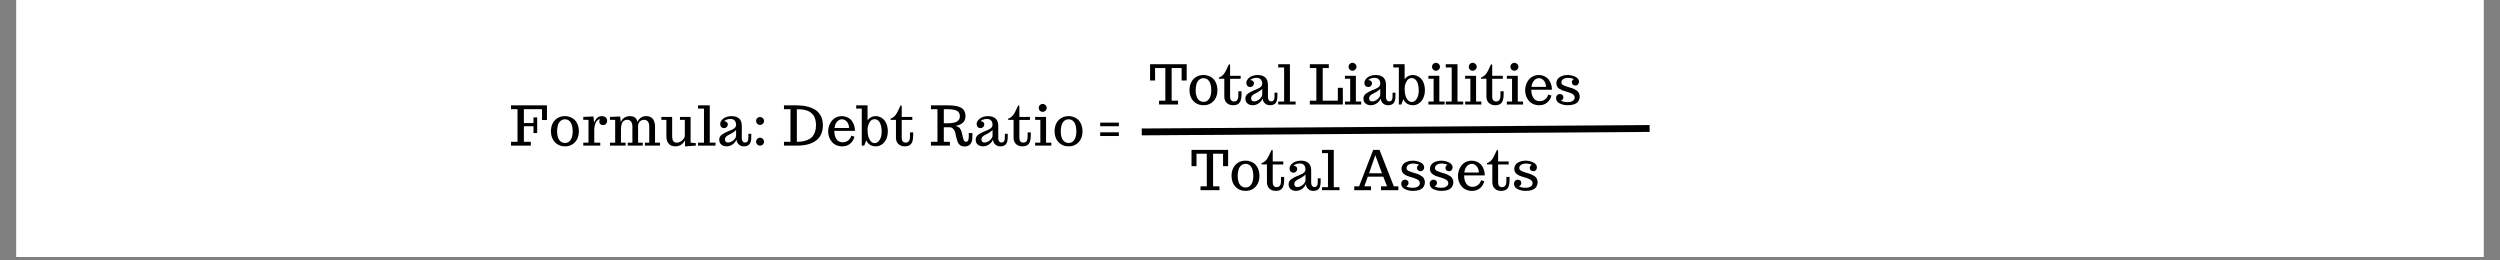 <svg xmlns="http://www.w3.org/2000/svg" xmlns:xlink="http://www.w3.org/1999/xlink" width="720" zoomAndPan="magnify" viewBox="0 0 540 56.25" height="75" preserveAspectRatio="xMidYMid meet" version="1.0"><rect x="0" y="0" width="540" height="56.25" fill="#808080" stroke="none"/><defs><g/><clipPath id="ddfc446118"><path d="M 3.551 0 L 536.445 0 L 536.445 55.512 L 3.551 55.512 Z M 3.551 0 " clip-rule="nonzero"/></clipPath></defs><g clip-path="url(#ddfc446118)"><path fill="#ffffff" d="M 3.551 0 L 536.449 0 L 536.449 55.512 L 3.551 55.512 Z M 3.551 0 " fill-opacity="1" fill-rule="nonzero"/><path fill="#ffffff" d="M 3.551 0 L 536.449 0 L 536.449 55.512 L 3.551 55.512 Z M 3.551 0 " fill-opacity="1" fill-rule="nonzero"/></g><g fill="#000000" fill-opacity="1"><g transform="translate(110.187, 31.456)"><g><path d="M 0.188 0 L 0.188 -0.828 L 1.594 -0.828 L 1.594 -7.875 L 0.188 -7.875 L 0.188 -8.703 L 7.953 -8.703 L 7.953 -5.531 L 6.891 -5.531 L 6.891 -7.875 L 2.969 -7.875 L 2.969 -4.875 L 5.047 -4.875 L 5.047 -6.094 L 5.844 -6.094 L 5.844 -2.719 L 5.047 -2.719 L 5.047 -4.188 L 2.969 -4.188 L 2.969 -0.828 L 4.469 -0.828 L 4.469 0 Z M 0.188 0 "/></g></g></g><g fill="#000000" fill-opacity="1"><g transform="translate(118.582, 31.456)"><g><path d="M 3.453 0.156 C 2.848 0.156 2.316 0.016 1.859 -0.266 C 1.398 -0.547 1.047 -0.93 0.797 -1.422 C 0.547 -1.91 0.422 -2.473 0.422 -3.109 C 0.422 -3.734 0.539 -4.289 0.781 -4.781 C 1.02 -5.27 1.367 -5.656 1.828 -5.938 C 2.285 -6.227 2.828 -6.375 3.453 -6.375 C 3.898 -6.375 4.316 -6.289 4.703 -6.125 C 5.086 -5.957 5.41 -5.727 5.672 -5.438 C 5.922 -5.133 6.113 -4.785 6.25 -4.391 C 6.383 -3.992 6.453 -3.566 6.453 -3.109 C 6.453 -2.484 6.332 -1.926 6.094 -1.438 C 5.863 -0.957 5.52 -0.57 5.062 -0.281 C 4.613 0.008 4.078 0.156 3.453 0.156 Z M 3.453 -0.578 C 3.797 -0.578 4.094 -0.676 4.344 -0.875 C 4.594 -1.082 4.785 -1.367 4.922 -1.734 C 5.055 -2.109 5.125 -2.539 5.125 -3.031 C 5.125 -3.562 5.066 -4.02 4.953 -4.406 C 4.836 -4.789 4.656 -5.098 4.406 -5.328 C 4.145 -5.566 3.828 -5.688 3.453 -5.688 C 3.078 -5.688 2.754 -5.566 2.484 -5.328 C 2.223 -5.098 2.035 -4.785 1.922 -4.391 C 1.805 -4.004 1.75 -3.551 1.75 -3.031 C 1.75 -2.539 1.816 -2.109 1.953 -1.734 C 2.086 -1.367 2.285 -1.082 2.547 -0.875 C 2.805 -0.676 3.109 -0.578 3.453 -0.578 Z M 3.453 -0.578 "/></g></g></g><g fill="#000000" fill-opacity="1"><g transform="translate(125.706, 31.456)"><g><path d="M 0.281 -0.641 L 1.406 -0.641 L 1.406 -5.562 L 0.281 -5.562 L 0.281 -6.203 L 2.469 -6.297 L 2.625 -4.953 C 2.727 -5.273 2.906 -5.582 3.156 -5.875 C 3.289 -6.031 3.457 -6.148 3.656 -6.234 C 3.852 -6.328 4.066 -6.375 4.297 -6.375 C 4.504 -6.375 4.695 -6.332 4.875 -6.25 C 5.051 -6.176 5.188 -6.062 5.281 -5.906 C 5.383 -5.758 5.438 -5.582 5.438 -5.375 C 5.438 -5.188 5.395 -5.02 5.312 -4.875 C 5.238 -4.727 5.133 -4.617 5 -4.547 C 4.863 -4.473 4.719 -4.438 4.562 -4.438 C 4.332 -4.438 4.133 -4.504 3.969 -4.641 C 3.812 -4.785 3.734 -4.973 3.734 -5.203 C 3.734 -5.273 3.75 -5.352 3.781 -5.438 C 3.82 -5.52 3.863 -5.586 3.906 -5.641 L 3.969 -5.703 C 3.738 -5.703 3.535 -5.629 3.359 -5.484 C 3.18 -5.348 3.047 -5.16 2.953 -4.922 C 2.754 -4.441 2.656 -3.91 2.656 -3.328 L 2.656 -0.641 L 3.953 -0.641 L 3.953 0 L 0.281 0 Z M 0.281 -0.641 "/></g></g></g><g fill="#000000" fill-opacity="1"><g transform="translate(131.471, 31.456)"><g><path d="M 0.281 -0.641 L 1.406 -0.641 L 1.406 -5.562 L 0.281 -5.562 L 0.281 -6.203 L 2.469 -6.297 L 2.625 -5.047 C 2.695 -5.273 2.805 -5.477 2.953 -5.656 C 3.098 -5.832 3.266 -5.973 3.453 -6.078 C 3.805 -6.273 4.18 -6.375 4.578 -6.375 C 4.723 -6.375 4.848 -6.363 4.953 -6.344 C 5.055 -6.332 5.176 -6.305 5.312 -6.266 C 5.457 -6.211 5.582 -6.145 5.688 -6.062 C 5.789 -5.977 5.895 -5.859 6 -5.703 C 6.094 -5.555 6.172 -5.367 6.234 -5.141 C 6.422 -5.555 6.676 -5.863 7 -6.062 C 7.32 -6.27 7.688 -6.375 8.094 -6.375 C 8.219 -6.375 8.332 -6.367 8.438 -6.359 C 8.539 -6.348 8.656 -6.32 8.781 -6.281 C 8.914 -6.238 9.035 -6.18 9.141 -6.109 C 9.254 -6.047 9.363 -5.961 9.469 -5.859 C 9.582 -5.734 9.676 -5.594 9.75 -5.438 C 9.82 -5.289 9.883 -5.102 9.938 -4.875 C 9.988 -4.656 10.016 -4.406 10.016 -4.125 L 10.016 -0.641 L 11.078 -0.641 L 11.078 0 L 7.828 0 L 7.828 -0.641 L 8.766 -0.641 L 8.766 -4.109 C 8.766 -4.598 8.664 -4.961 8.469 -5.203 C 8.281 -5.453 8.008 -5.578 7.656 -5.578 C 7.395 -5.578 7.164 -5.52 6.969 -5.406 C 6.77 -5.289 6.617 -5.129 6.516 -4.922 C 6.41 -4.723 6.359 -4.492 6.359 -4.234 L 6.359 -0.641 L 7.359 -0.641 L 7.359 0 L 4.125 0 L 4.125 -0.641 L 5.125 -0.641 L 5.125 -4.109 C 5.125 -4.598 5.023 -4.961 4.828 -5.203 C 4.641 -5.453 4.367 -5.578 4.016 -5.578 C 3.797 -5.578 3.602 -5.535 3.438 -5.453 C 3.27 -5.367 3.133 -5.258 3.031 -5.125 C 2.938 -4.988 2.859 -4.82 2.797 -4.625 C 2.742 -4.438 2.707 -4.238 2.688 -4.031 C 2.664 -3.812 2.656 -3.598 2.656 -3.391 L 2.656 -0.641 L 3.656 -0.641 L 3.656 0 L 0.281 0 Z M 0.281 -0.641 "/></g></g></g><g fill="#000000" fill-opacity="1"><g transform="translate(142.874, 31.456)"><g><path d="M 5.094 -1.141 C 4.602 -0.273 3.906 0.156 3 0.156 C 2.863 0.156 2.734 0.145 2.609 0.125 C 2.484 0.102 2.348 0.066 2.203 0.016 C 1.91 -0.066 1.648 -0.273 1.422 -0.609 C 1.305 -0.766 1.219 -0.969 1.156 -1.219 C 1.094 -1.477 1.062 -1.766 1.062 -2.078 L 1.062 -5.562 L -0.016 -5.562 L -0.016 -6.203 L 2.312 -6.203 L 2.312 -2.094 C 2.312 -1.582 2.391 -1.211 2.547 -0.984 C 2.711 -0.754 2.969 -0.641 3.312 -0.641 C 3.562 -0.641 3.82 -0.711 4.094 -0.859 C 4.363 -1.016 4.594 -1.211 4.781 -1.453 C 4.957 -1.68 5.047 -1.922 5.047 -2.172 L 5.047 -5.562 L 4 -5.562 L 4 -6.203 L 6.297 -6.203 L 6.297 -0.656 L 7.422 -0.531 L 7.422 0 L 5.094 0.172 Z M 5.094 -1.141 "/></g></g></g><g fill="#000000" fill-opacity="1"><g transform="translate(150.559, 31.456)"><g><path d="M 0.219 0 L 0.219 -0.641 L 1.5 -0.641 L 1.5 -8 L 0.219 -8 L 0.219 -8.703 L 2.75 -8.703 L 2.75 -0.641 L 3.984 -0.641 L 3.984 0 Z M 0.219 0 "/></g></g></g><g fill="#000000" fill-opacity="1"><g transform="translate(154.901, 31.456)"><g><path d="M 2.062 0.156 C 1.738 0.156 1.457 0.098 1.219 -0.016 C 0.977 -0.129 0.789 -0.289 0.656 -0.5 C 0.52 -0.719 0.453 -0.973 0.453 -1.266 C 0.453 -1.492 0.5 -1.703 0.594 -1.891 C 0.695 -2.086 0.844 -2.25 1.031 -2.375 C 1.195 -2.5 1.391 -2.617 1.609 -2.734 C 1.828 -2.859 2.047 -2.961 2.266 -3.047 C 2.734 -3.211 3.148 -3.398 3.516 -3.609 C 3.691 -3.711 3.832 -3.836 3.938 -3.984 C 4.039 -4.129 4.094 -4.289 4.094 -4.469 C 4.094 -4.895 3.984 -5.219 3.766 -5.438 C 3.555 -5.656 3.254 -5.766 2.859 -5.766 C 2.578 -5.766 2.312 -5.719 2.062 -5.625 C 1.82 -5.539 1.633 -5.426 1.5 -5.281 C 1.738 -5.281 1.93 -5.211 2.078 -5.078 C 2.234 -4.953 2.312 -4.797 2.312 -4.609 C 2.312 -4.453 2.273 -4.312 2.203 -4.188 C 2.129 -4.062 2.031 -3.961 1.906 -3.891 C 1.781 -3.816 1.645 -3.781 1.5 -3.781 C 1.258 -3.781 1.055 -3.863 0.891 -4.031 C 0.734 -4.195 0.656 -4.426 0.656 -4.719 C 0.656 -4.883 0.707 -5.055 0.812 -5.234 C 0.914 -5.422 1.062 -5.598 1.25 -5.766 C 1.445 -5.953 1.707 -6.098 2.031 -6.203 C 2.363 -6.316 2.723 -6.375 3.109 -6.375 C 3.422 -6.375 3.707 -6.336 3.969 -6.266 C 4.227 -6.191 4.461 -6.078 4.672 -5.922 C 4.879 -5.766 5.039 -5.547 5.156 -5.266 C 5.27 -4.992 5.328 -4.672 5.328 -4.297 L 5.328 -1.641 C 5.328 -1.473 5.348 -1.32 5.391 -1.188 C 5.43 -1.051 5.504 -0.93 5.609 -0.828 C 5.711 -0.723 5.848 -0.672 6.016 -0.672 C 6.504 -0.672 6.75 -1.008 6.75 -1.688 L 6.75 -2.562 L 7.375 -2.562 L 7.375 -1.812 C 7.375 -1.426 7.332 -1.098 7.25 -0.828 C 7.176 -0.566 7.062 -0.363 6.906 -0.219 C 6.75 -0.082 6.582 0.008 6.406 0.062 C 6.227 0.125 6.016 0.156 5.766 0.156 C 5.492 0.156 5.25 0.102 5.031 0 C 4.812 -0.102 4.625 -0.266 4.469 -0.484 C 4.301 -0.711 4.207 -0.984 4.188 -1.297 C 4.07 -1.016 3.906 -0.766 3.688 -0.547 C 3.469 -0.328 3.219 -0.156 2.938 -0.031 C 2.656 0.094 2.363 0.156 2.062 0.156 Z M 2.359 -0.672 C 2.609 -0.672 2.867 -0.742 3.141 -0.891 C 3.422 -1.047 3.648 -1.242 3.828 -1.484 C 4.004 -1.711 4.094 -1.93 4.094 -2.141 L 4.094 -3.375 C 3.875 -3.156 3.609 -2.945 3.297 -2.75 C 2.984 -2.562 2.703 -2.41 2.453 -2.297 C 2.223 -2.191 2.035 -2.055 1.891 -1.891 C 1.754 -1.734 1.688 -1.547 1.688 -1.328 C 1.688 -1.129 1.742 -0.969 1.859 -0.844 C 1.973 -0.727 2.141 -0.672 2.359 -0.672 Z M 2.359 -0.672 "/></g></g></g><g fill="#000000" fill-opacity="1"><g transform="translate(162.476, 31.456)"><g><path d="M 1.703 -4.469 C 1.547 -4.469 1.398 -4.504 1.266 -4.578 C 1.141 -4.66 1.035 -4.77 0.953 -4.906 C 0.879 -5.039 0.844 -5.18 0.844 -5.328 C 0.844 -5.484 0.879 -5.629 0.953 -5.766 C 1.035 -5.898 1.141 -6.004 1.266 -6.078 C 1.398 -6.148 1.547 -6.188 1.703 -6.188 C 1.848 -6.188 1.988 -6.145 2.125 -6.062 C 2.258 -5.988 2.363 -5.883 2.438 -5.75 C 2.52 -5.625 2.562 -5.484 2.562 -5.328 C 2.562 -5.18 2.52 -5.039 2.438 -4.906 C 2.363 -4.781 2.258 -4.676 2.125 -4.594 C 1.988 -4.508 1.848 -4.469 1.703 -4.469 Z M 1.703 0 C 1.547 0 1.398 -0.035 1.266 -0.109 C 1.141 -0.191 1.035 -0.297 0.953 -0.422 C 0.879 -0.555 0.844 -0.695 0.844 -0.844 C 0.844 -1.008 0.879 -1.156 0.953 -1.281 C 1.035 -1.414 1.141 -1.52 1.266 -1.594 C 1.398 -1.676 1.547 -1.719 1.703 -1.719 C 1.848 -1.719 1.988 -1.676 2.125 -1.594 C 2.258 -1.52 2.363 -1.414 2.438 -1.281 C 2.52 -1.145 2.562 -1 2.562 -0.844 C 2.562 -0.695 2.52 -0.555 2.438 -0.422 C 2.363 -0.297 2.258 -0.191 2.125 -0.109 C 1.988 -0.035 1.848 0 1.703 0 Z M 1.703 0 "/></g></g></g><g fill="#000000" fill-opacity="1"><g transform="translate(166.125, 31.456)"><g/></g></g><g fill="#000000" fill-opacity="1"><g transform="translate(169.149, 31.456)"><g><path d="M 0.188 -0.828 L 1.594 -0.828 L 1.594 -7.875 L 0.188 -7.875 L 0.188 -8.703 L 2.812 -8.703 C 3.457 -8.703 4.047 -8.66 4.578 -8.578 C 5.109 -8.492 5.617 -8.359 6.109 -8.172 C 6.629 -7.961 7.066 -7.695 7.422 -7.375 C 7.773 -7.051 8.055 -6.645 8.266 -6.156 C 8.484 -5.645 8.594 -5.062 8.594 -4.406 C 8.594 -3.801 8.504 -3.25 8.328 -2.75 C 8.148 -2.258 7.898 -1.844 7.578 -1.5 C 7.254 -1.164 6.859 -0.883 6.391 -0.656 C 5.93 -0.426 5.422 -0.258 4.859 -0.156 C 4.297 -0.051 3.68 0 3.016 0 L 0.188 0 Z M 2.969 -0.828 C 3.469 -0.828 3.91 -0.863 4.297 -0.938 C 4.691 -1.008 5.062 -1.125 5.406 -1.281 C 5.781 -1.445 6.086 -1.664 6.328 -1.938 C 6.566 -2.207 6.754 -2.551 6.891 -2.969 C 7.035 -3.375 7.109 -3.852 7.109 -4.406 C 7.109 -4.812 7.066 -5.18 6.984 -5.516 C 6.91 -5.848 6.805 -6.133 6.672 -6.375 C 6.535 -6.602 6.363 -6.805 6.156 -6.984 C 5.957 -7.172 5.738 -7.32 5.5 -7.438 C 5.281 -7.539 5.023 -7.625 4.734 -7.688 C 4.453 -7.758 4.164 -7.805 3.875 -7.828 C 3.594 -7.848 3.289 -7.859 2.969 -7.859 Z M 2.969 -0.828 "/></g></g></g><g fill="#000000" fill-opacity="1"><g transform="translate(178.464, 31.456)"><g><path d="M 3.453 0.156 C 2.984 0.156 2.551 0.066 2.156 -0.109 C 1.77 -0.285 1.453 -0.523 1.203 -0.828 C 0.953 -1.129 0.758 -1.469 0.625 -1.844 C 0.488 -2.227 0.422 -2.625 0.422 -3.031 C 0.422 -3.375 0.461 -3.707 0.547 -4.031 C 0.629 -4.363 0.754 -4.672 0.922 -4.953 C 1.273 -5.555 1.75 -5.969 2.344 -6.188 C 2.656 -6.312 3 -6.375 3.375 -6.375 C 3.77 -6.375 4.133 -6.301 4.469 -6.156 C 4.812 -6.02 5.109 -5.82 5.359 -5.562 C 5.617 -5.289 5.82 -4.953 5.969 -4.547 C 6.125 -4.141 6.207 -3.688 6.219 -3.188 L 1.75 -3.188 L 1.75 -3.141 C 1.75 -2.473 1.895 -1.91 2.188 -1.453 C 2.32 -1.211 2.508 -1.031 2.75 -0.906 C 2.988 -0.781 3.258 -0.719 3.562 -0.719 C 3.832 -0.719 4.094 -0.77 4.344 -0.875 C 4.602 -0.988 4.828 -1.156 5.016 -1.375 C 5.203 -1.594 5.332 -1.848 5.406 -2.141 L 6.094 -1.938 C 5.988 -1.508 5.812 -1.141 5.562 -0.828 C 5.32 -0.516 5.02 -0.27 4.656 -0.094 C 4.301 0.07 3.898 0.156 3.453 0.156 Z M 4.938 -3.812 C 4.926 -4.176 4.852 -4.5 4.719 -4.781 C 4.582 -5.062 4.398 -5.281 4.172 -5.438 C 3.941 -5.602 3.688 -5.688 3.406 -5.688 C 3.125 -5.688 2.863 -5.602 2.625 -5.438 C 2.395 -5.281 2.207 -5.062 2.062 -4.781 C 1.914 -4.5 1.828 -4.176 1.797 -3.812 Z M 4.938 -3.812 "/></g></g></g><g fill="#000000" fill-opacity="1"><g transform="translate(185.362, 31.456)"><g><path d="M 3.797 0.156 C 3.359 0.156 2.953 0.047 2.578 -0.172 C 2.211 -0.398 1.941 -0.727 1.766 -1.156 L 1.312 0 L 0.781 0 L 0.781 -8 L -0.422 -8 L -0.422 -8.703 L 2.031 -8.703 L 2.031 -5.453 C 2.219 -5.734 2.461 -5.957 2.766 -6.125 C 3.078 -6.289 3.398 -6.375 3.734 -6.375 C 4.266 -6.375 4.734 -6.234 5.141 -5.953 C 5.547 -5.68 5.859 -5.297 6.078 -4.797 C 6.297 -4.305 6.406 -3.742 6.406 -3.109 C 6.406 -2.492 6.297 -1.938 6.078 -1.438 C 5.859 -0.945 5.551 -0.562 5.156 -0.281 C 4.758 0.008 4.305 0.156 3.797 0.156 Z M 3.562 -0.547 C 3.863 -0.547 4.133 -0.664 4.375 -0.906 C 4.613 -1.145 4.797 -1.457 4.922 -1.844 C 5.023 -2.219 5.078 -2.613 5.078 -3.031 C 5.078 -3.707 4.969 -4.312 4.75 -4.844 C 4.625 -5.113 4.457 -5.328 4.25 -5.484 C 4.051 -5.641 3.82 -5.719 3.562 -5.719 C 3.312 -5.719 3.082 -5.645 2.875 -5.5 C 2.664 -5.352 2.504 -5.156 2.391 -4.906 C 2.266 -4.664 2.172 -4.414 2.109 -4.156 C 2.055 -3.895 2.031 -3.633 2.031 -3.375 C 2.031 -2.844 2.086 -2.363 2.203 -1.938 C 2.328 -1.52 2.504 -1.188 2.734 -0.938 C 2.973 -0.676 3.25 -0.547 3.562 -0.547 Z M 3.562 -0.547 "/></g></g></g><g fill="#000000" fill-opacity="1"><g transform="translate(192.463, 31.456)"><g><path d="M 2.938 0.156 C 2.438 0.156 2.008 0.008 1.656 -0.281 C 1.469 -0.438 1.32 -0.633 1.219 -0.875 C 1.113 -1.125 1.062 -1.398 1.062 -1.703 L 1.062 -5.562 L -0.109 -5.562 L -0.109 -5.828 C 0.172 -5.91 0.43 -6.062 0.672 -6.281 C 0.922 -6.508 1.117 -6.766 1.266 -7.047 C 1.41 -7.305 1.539 -7.566 1.656 -7.828 C 1.801 -8.148 1.895 -8.359 1.938 -8.453 C 2.02 -8.617 2.094 -8.703 2.156 -8.703 C 2.195 -8.703 2.234 -8.68 2.266 -8.641 C 2.297 -8.609 2.312 -8.562 2.312 -8.5 L 2.312 -6.203 L 4.594 -6.203 L 4.594 -5.547 L 2.312 -5.547 L 2.312 -1.672 C 2.312 -1.336 2.383 -1.082 2.531 -0.906 C 2.688 -0.738 2.895 -0.656 3.156 -0.656 C 3.469 -0.656 3.703 -0.758 3.859 -0.969 C 4.016 -1.176 4.094 -1.531 4.094 -2.031 L 4.094 -2.859 L 4.781 -2.859 L 4.781 -2.141 C 4.781 -1.617 4.719 -1.191 4.594 -0.859 C 4.477 -0.523 4.285 -0.27 4.016 -0.094 C 3.742 0.07 3.383 0.156 2.938 0.156 Z M 2.938 0.156 "/></g></g></g><g fill="#000000" fill-opacity="1"><g transform="translate(197.87, 31.456)"><g/></g></g><g fill="#000000" fill-opacity="1"><g transform="translate(200.894, 31.456)"><g><path d="M 7.406 0.188 C 7.176 0.188 6.961 0.145 6.766 0.062 C 6.578 -0.02 6.422 -0.133 6.297 -0.281 C 6.172 -0.414 6.055 -0.598 5.953 -0.828 C 5.859 -1.066 5.773 -1.328 5.703 -1.609 C 5.629 -1.922 5.562 -2.234 5.5 -2.547 C 5.469 -2.766 5.41 -2.961 5.328 -3.141 C 5.242 -3.328 5.148 -3.473 5.047 -3.578 C 4.961 -3.672 4.867 -3.75 4.766 -3.812 C 4.66 -3.883 4.57 -3.926 4.5 -3.938 C 4.438 -3.957 4.379 -3.969 4.328 -3.969 L 2.969 -3.969 L 2.969 -0.828 L 4.281 -0.828 L 4.281 0 L 0.188 0 L 0.188 -0.828 L 1.594 -0.828 L 1.594 -7.875 L 0.188 -7.875 L 0.188 -8.703 L 3.781 -8.703 C 4.039 -8.703 4.254 -8.695 4.422 -8.688 C 4.598 -8.688 4.816 -8.672 5.078 -8.641 C 5.398 -8.609 5.66 -8.566 5.859 -8.516 C 6.066 -8.461 6.301 -8.379 6.562 -8.266 C 6.801 -8.148 6.992 -8.016 7.141 -7.859 C 7.285 -7.703 7.406 -7.5 7.5 -7.25 C 7.602 -7.008 7.656 -6.727 7.656 -6.406 C 7.656 -5.727 7.441 -5.223 7.016 -4.891 C 6.816 -4.734 6.598 -4.602 6.359 -4.5 C 6.117 -4.406 5.832 -4.328 5.5 -4.266 C 5.719 -4.211 5.898 -4.145 6.047 -4.062 C 6.203 -3.988 6.332 -3.883 6.438 -3.75 C 6.531 -3.625 6.609 -3.488 6.672 -3.344 C 6.734 -3.207 6.797 -3.02 6.859 -2.781 C 6.91 -2.594 6.984 -2.281 7.078 -1.844 C 7.098 -1.707 7.129 -1.57 7.172 -1.438 C 7.223 -1.301 7.27 -1.191 7.312 -1.109 C 7.363 -1.023 7.426 -0.957 7.5 -0.906 C 7.582 -0.852 7.672 -0.828 7.766 -0.828 C 8.16 -0.828 8.359 -1.191 8.359 -1.922 L 8.359 -2.719 L 9.141 -2.719 L 9.141 -1.875 C 9.141 -0.5 8.562 0.188 7.406 0.188 Z M 3.688 -4.828 C 4.301 -4.828 4.801 -4.875 5.188 -4.969 C 5.57 -5.062 5.875 -5.219 6.094 -5.438 C 6.32 -5.656 6.438 -5.941 6.438 -6.297 C 6.438 -6.609 6.379 -6.867 6.266 -7.078 C 6.148 -7.285 5.973 -7.445 5.734 -7.562 C 5.492 -7.676 5.207 -7.754 4.875 -7.797 C 4.551 -7.848 4.141 -7.875 3.641 -7.875 L 2.969 -7.875 L 2.969 -4.828 Z M 3.688 -4.828 "/></g></g></g><g fill="#000000" fill-opacity="1"><g transform="translate(210.296, 31.456)"><g><path d="M 2.062 0.156 C 1.738 0.156 1.457 0.098 1.219 -0.016 C 0.977 -0.129 0.789 -0.289 0.656 -0.5 C 0.52 -0.719 0.453 -0.973 0.453 -1.266 C 0.453 -1.492 0.5 -1.703 0.594 -1.891 C 0.695 -2.086 0.844 -2.25 1.031 -2.375 C 1.195 -2.5 1.391 -2.617 1.609 -2.734 C 1.828 -2.859 2.047 -2.961 2.266 -3.047 C 2.734 -3.211 3.148 -3.398 3.516 -3.609 C 3.691 -3.711 3.832 -3.836 3.938 -3.984 C 4.039 -4.129 4.094 -4.289 4.094 -4.469 C 4.094 -4.895 3.984 -5.219 3.766 -5.438 C 3.555 -5.656 3.254 -5.766 2.859 -5.766 C 2.578 -5.766 2.312 -5.719 2.062 -5.625 C 1.82 -5.539 1.633 -5.426 1.5 -5.281 C 1.738 -5.281 1.93 -5.211 2.078 -5.078 C 2.234 -4.953 2.312 -4.797 2.312 -4.609 C 2.312 -4.453 2.273 -4.312 2.203 -4.188 C 2.129 -4.062 2.031 -3.961 1.906 -3.891 C 1.781 -3.816 1.645 -3.781 1.5 -3.781 C 1.258 -3.781 1.055 -3.863 0.891 -4.031 C 0.734 -4.195 0.656 -4.426 0.656 -4.719 C 0.656 -4.883 0.707 -5.055 0.812 -5.234 C 0.914 -5.422 1.062 -5.598 1.25 -5.766 C 1.445 -5.953 1.707 -6.098 2.031 -6.203 C 2.363 -6.316 2.723 -6.375 3.109 -6.375 C 3.422 -6.375 3.707 -6.336 3.969 -6.266 C 4.227 -6.191 4.461 -6.078 4.672 -5.922 C 4.879 -5.766 5.039 -5.547 5.156 -5.266 C 5.27 -4.992 5.328 -4.672 5.328 -4.297 L 5.328 -1.641 C 5.328 -1.473 5.348 -1.32 5.391 -1.188 C 5.43 -1.051 5.504 -0.93 5.609 -0.828 C 5.711 -0.723 5.848 -0.672 6.016 -0.672 C 6.504 -0.672 6.75 -1.008 6.75 -1.688 L 6.75 -2.562 L 7.375 -2.562 L 7.375 -1.812 C 7.375 -1.426 7.332 -1.098 7.25 -0.828 C 7.176 -0.566 7.062 -0.363 6.906 -0.219 C 6.75 -0.082 6.582 0.008 6.406 0.062 C 6.227 0.125 6.016 0.156 5.766 0.156 C 5.492 0.156 5.25 0.102 5.031 0 C 4.812 -0.102 4.625 -0.266 4.469 -0.484 C 4.301 -0.711 4.207 -0.984 4.188 -1.297 C 4.07 -1.016 3.906 -0.766 3.688 -0.547 C 3.469 -0.328 3.219 -0.156 2.938 -0.031 C 2.656 0.094 2.363 0.156 2.062 0.156 Z M 2.359 -0.672 C 2.609 -0.672 2.867 -0.742 3.141 -0.891 C 3.422 -1.047 3.648 -1.242 3.828 -1.484 C 4.004 -1.711 4.094 -1.93 4.094 -2.141 L 4.094 -3.375 C 3.875 -3.156 3.609 -2.945 3.297 -2.75 C 2.984 -2.562 2.703 -2.41 2.453 -2.297 C 2.223 -2.191 2.035 -2.055 1.891 -1.891 C 1.754 -1.734 1.688 -1.547 1.688 -1.328 C 1.688 -1.129 1.742 -0.969 1.859 -0.844 C 1.973 -0.727 2.141 -0.672 2.359 -0.672 Z M 2.359 -0.672 "/></g></g></g><g fill="#000000" fill-opacity="1"><g transform="translate(217.871, 31.456)"><g><path d="M 2.938 0.156 C 2.438 0.156 2.008 0.008 1.656 -0.281 C 1.469 -0.438 1.32 -0.633 1.219 -0.875 C 1.113 -1.125 1.062 -1.398 1.062 -1.703 L 1.062 -5.562 L -0.109 -5.562 L -0.109 -5.828 C 0.172 -5.91 0.43 -6.062 0.672 -6.281 C 0.922 -6.508 1.117 -6.766 1.266 -7.047 C 1.41 -7.305 1.539 -7.566 1.656 -7.828 C 1.801 -8.148 1.895 -8.359 1.938 -8.453 C 2.02 -8.617 2.094 -8.703 2.156 -8.703 C 2.195 -8.703 2.234 -8.68 2.266 -8.641 C 2.297 -8.609 2.312 -8.562 2.312 -8.5 L 2.312 -6.203 L 4.594 -6.203 L 4.594 -5.547 L 2.312 -5.547 L 2.312 -1.672 C 2.312 -1.336 2.383 -1.082 2.531 -0.906 C 2.688 -0.738 2.895 -0.656 3.156 -0.656 C 3.469 -0.656 3.703 -0.758 3.859 -0.969 C 4.016 -1.176 4.094 -1.531 4.094 -2.031 L 4.094 -2.859 L 4.781 -2.859 L 4.781 -2.141 C 4.781 -1.617 4.719 -1.191 4.594 -0.859 C 4.477 -0.523 4.285 -0.27 4.016 -0.094 C 3.742 0.07 3.383 0.156 2.938 0.156 Z M 2.938 0.156 "/></g></g></g><g fill="#000000" fill-opacity="1"><g transform="translate(223.277, 31.456)"><g><path d="M 1.938 -7.297 C 1.789 -7.297 1.648 -7.332 1.516 -7.406 C 1.379 -7.488 1.273 -7.594 1.203 -7.719 C 1.129 -7.852 1.094 -7.992 1.094 -8.141 C 1.094 -8.305 1.129 -8.453 1.203 -8.578 C 1.273 -8.711 1.379 -8.816 1.516 -8.891 C 1.648 -8.973 1.789 -9.016 1.938 -9.016 C 2.094 -9.016 2.234 -8.973 2.359 -8.891 C 2.492 -8.816 2.602 -8.711 2.688 -8.578 C 2.77 -8.441 2.812 -8.297 2.812 -8.141 C 2.812 -7.992 2.77 -7.852 2.688 -7.719 C 2.602 -7.594 2.492 -7.488 2.359 -7.406 C 2.234 -7.332 2.094 -7.297 1.938 -7.297 Z M 0.312 0 L 0.312 -0.641 L 1.438 -0.641 L 1.438 -5.562 L 0.312 -5.562 L 0.312 -6.203 L 2.672 -6.203 L 2.672 -0.641 L 3.812 -0.641 L 3.812 0 Z M 0.312 0 "/></g></g></g><g fill="#000000" fill-opacity="1"><g transform="translate(227.371, 31.456)"><g><path d="M 3.453 0.156 C 2.848 0.156 2.316 0.016 1.859 -0.266 C 1.398 -0.547 1.047 -0.93 0.797 -1.422 C 0.547 -1.91 0.422 -2.473 0.422 -3.109 C 0.422 -3.734 0.539 -4.289 0.781 -4.781 C 1.02 -5.27 1.367 -5.656 1.828 -5.938 C 2.285 -6.227 2.828 -6.375 3.453 -6.375 C 3.898 -6.375 4.316 -6.289 4.703 -6.125 C 5.086 -5.957 5.41 -5.727 5.672 -5.438 C 5.922 -5.133 6.113 -4.785 6.25 -4.391 C 6.383 -3.992 6.453 -3.566 6.453 -3.109 C 6.453 -2.484 6.332 -1.926 6.094 -1.438 C 5.863 -0.957 5.52 -0.57 5.062 -0.281 C 4.613 0.008 4.078 0.156 3.453 0.156 Z M 3.453 -0.578 C 3.797 -0.578 4.094 -0.676 4.344 -0.875 C 4.594 -1.082 4.785 -1.367 4.922 -1.734 C 5.055 -2.109 5.125 -2.539 5.125 -3.031 C 5.125 -3.562 5.066 -4.02 4.953 -4.406 C 4.836 -4.789 4.656 -5.098 4.406 -5.328 C 4.145 -5.566 3.828 -5.688 3.453 -5.688 C 3.078 -5.688 2.754 -5.566 2.484 -5.328 C 2.223 -5.098 2.035 -4.785 1.922 -4.391 C 1.805 -4.004 1.75 -3.551 1.75 -3.031 C 1.75 -2.539 1.816 -2.109 1.953 -1.734 C 2.086 -1.367 2.285 -1.082 2.547 -0.875 C 2.805 -0.676 3.109 -0.578 3.453 -0.578 Z M 3.453 -0.578 "/></g></g></g><g fill="#000000" fill-opacity="1"><g transform="translate(236.753, 31.456)"><g><path d="M 0.891 -4.188 L 0.891 -4.969 L 4.922 -4.969 L 4.922 -4.188 Z M 0.891 -2.078 L 0.891 -2.875 L 4.922 -2.875 L 4.922 -2.078 Z M 0.891 -2.078 "/></g></g></g><g fill="#000000" fill-opacity="1"><g transform="translate(248.214, 22.574)"><g><path d="M 2.141 0 L 2.141 -0.828 L 3.5 -0.828 L 3.5 -7.875 L 1.281 -7.875 L 1.281 -5.188 L 0.203 -5.188 L 0.203 -8.703 L 8.109 -8.703 L 8.109 -5.188 L 7.016 -5.188 L 7.016 -7.875 L 4.859 -7.875 L 4.859 -0.828 L 6.234 -0.828 L 6.234 0 Z M 2.141 0 "/></g></g><g transform="translate(256.512, 22.574)"><g><path d="M 3.453 0.156 C 2.848 0.156 2.316 0.016 1.859 -0.266 C 1.398 -0.547 1.047 -0.93 0.797 -1.422 C 0.547 -1.91 0.422 -2.473 0.422 -3.109 C 0.422 -3.734 0.539 -4.289 0.781 -4.781 C 1.02 -5.27 1.367 -5.656 1.828 -5.938 C 2.285 -6.227 2.828 -6.375 3.453 -6.375 C 3.898 -6.375 4.316 -6.289 4.703 -6.125 C 5.086 -5.957 5.41 -5.727 5.672 -5.438 C 5.922 -5.133 6.113 -4.785 6.25 -4.391 C 6.383 -3.992 6.453 -3.566 6.453 -3.109 C 6.453 -2.484 6.332 -1.926 6.094 -1.438 C 5.863 -0.957 5.52 -0.57 5.062 -0.281 C 4.613 0.008 4.078 0.156 3.453 0.156 Z M 3.453 -0.578 C 3.797 -0.578 4.094 -0.676 4.344 -0.875 C 4.594 -1.082 4.785 -1.367 4.922 -1.734 C 5.055 -2.109 5.125 -2.539 5.125 -3.031 C 5.125 -3.562 5.066 -4.02 4.953 -4.406 C 4.836 -4.789 4.656 -5.098 4.406 -5.328 C 4.145 -5.566 3.828 -5.688 3.453 -5.688 C 3.078 -5.688 2.754 -5.566 2.484 -5.328 C 2.223 -5.098 2.035 -4.785 1.922 -4.391 C 1.805 -4.004 1.75 -3.551 1.75 -3.031 C 1.75 -2.539 1.816 -2.109 1.953 -1.734 C 2.086 -1.367 2.285 -1.082 2.547 -0.875 C 2.805 -0.676 3.109 -0.578 3.453 -0.578 Z M 3.453 -0.578 "/></g></g><g transform="translate(263.387, 22.574)"><g><path d="M 2.938 0.156 C 2.438 0.156 2.008 0.008 1.656 -0.281 C 1.469 -0.438 1.32 -0.633 1.219 -0.875 C 1.113 -1.125 1.062 -1.398 1.062 -1.703 L 1.062 -5.562 L -0.109 -5.562 L -0.109 -5.828 C 0.172 -5.91 0.43 -6.062 0.672 -6.281 C 0.922 -6.508 1.117 -6.766 1.266 -7.047 C 1.41 -7.305 1.539 -7.566 1.656 -7.828 C 1.801 -8.148 1.895 -8.359 1.938 -8.453 C 2.02 -8.617 2.094 -8.703 2.156 -8.703 C 2.195 -8.703 2.234 -8.68 2.266 -8.641 C 2.297 -8.609 2.312 -8.562 2.312 -8.5 L 2.312 -6.203 L 4.594 -6.203 L 4.594 -5.547 L 2.312 -5.547 L 2.312 -1.672 C 2.312 -1.336 2.383 -1.082 2.531 -0.906 C 2.688 -0.738 2.895 -0.656 3.156 -0.656 C 3.469 -0.656 3.703 -0.758 3.859 -0.969 C 4.016 -1.176 4.094 -1.531 4.094 -2.031 L 4.094 -2.859 L 4.781 -2.859 L 4.781 -2.141 C 4.781 -1.617 4.719 -1.191 4.594 -0.859 C 4.477 -0.523 4.285 -0.27 4.016 -0.094 C 3.742 0.07 3.383 0.156 2.938 0.156 Z M 2.938 0.156 "/></g></g><g transform="translate(268.545, 22.574)"><g><path d="M 2.062 0.156 C 1.738 0.156 1.457 0.098 1.219 -0.016 C 0.977 -0.129 0.789 -0.289 0.656 -0.5 C 0.52 -0.719 0.453 -0.973 0.453 -1.266 C 0.453 -1.492 0.5 -1.703 0.594 -1.891 C 0.695 -2.086 0.844 -2.25 1.031 -2.375 C 1.195 -2.5 1.391 -2.617 1.609 -2.734 C 1.828 -2.859 2.047 -2.961 2.266 -3.047 C 2.734 -3.211 3.148 -3.398 3.516 -3.609 C 3.691 -3.711 3.832 -3.836 3.938 -3.984 C 4.039 -4.129 4.094 -4.289 4.094 -4.469 C 4.094 -4.895 3.984 -5.219 3.766 -5.438 C 3.555 -5.656 3.254 -5.766 2.859 -5.766 C 2.578 -5.766 2.312 -5.719 2.062 -5.625 C 1.82 -5.539 1.633 -5.426 1.5 -5.281 C 1.738 -5.281 1.93 -5.211 2.078 -5.078 C 2.234 -4.953 2.312 -4.797 2.312 -4.609 C 2.312 -4.453 2.273 -4.312 2.203 -4.188 C 2.129 -4.062 2.031 -3.961 1.906 -3.891 C 1.781 -3.816 1.645 -3.781 1.5 -3.781 C 1.258 -3.781 1.055 -3.863 0.891 -4.031 C 0.734 -4.195 0.656 -4.426 0.656 -4.719 C 0.656 -4.883 0.707 -5.055 0.812 -5.234 C 0.914 -5.422 1.062 -5.598 1.25 -5.766 C 1.445 -5.953 1.707 -6.098 2.031 -6.203 C 2.363 -6.316 2.723 -6.375 3.109 -6.375 C 3.422 -6.375 3.707 -6.336 3.969 -6.266 C 4.227 -6.191 4.461 -6.078 4.672 -5.922 C 4.879 -5.766 5.039 -5.547 5.156 -5.266 C 5.27 -4.992 5.328 -4.672 5.328 -4.297 L 5.328 -1.641 C 5.328 -1.473 5.348 -1.32 5.391 -1.188 C 5.43 -1.051 5.504 -0.93 5.609 -0.828 C 5.711 -0.723 5.848 -0.672 6.016 -0.672 C 6.504 -0.672 6.75 -1.008 6.75 -1.688 L 6.75 -2.562 L 7.375 -2.562 L 7.375 -1.812 C 7.375 -1.426 7.332 -1.098 7.25 -0.828 C 7.176 -0.566 7.062 -0.363 6.906 -0.219 C 6.75 -0.082 6.582 0.008 6.406 0.062 C 6.227 0.125 6.016 0.156 5.766 0.156 C 5.492 0.156 5.25 0.102 5.031 0 C 4.812 -0.102 4.625 -0.266 4.469 -0.484 C 4.301 -0.711 4.207 -0.984 4.188 -1.297 C 4.07 -1.016 3.906 -0.766 3.688 -0.547 C 3.469 -0.328 3.219 -0.156 2.938 -0.031 C 2.656 0.094 2.363 0.156 2.062 0.156 Z M 2.359 -0.672 C 2.609 -0.672 2.867 -0.742 3.141 -0.891 C 3.422 -1.047 3.648 -1.242 3.828 -1.484 C 4.004 -1.711 4.094 -1.93 4.094 -2.141 L 4.094 -3.375 C 3.875 -3.156 3.609 -2.945 3.297 -2.75 C 2.984 -2.562 2.703 -2.41 2.453 -2.297 C 2.223 -2.191 2.035 -2.055 1.891 -1.891 C 1.754 -1.734 1.688 -1.547 1.688 -1.328 C 1.688 -1.129 1.742 -0.969 1.859 -0.844 C 1.973 -0.727 2.141 -0.672 2.359 -0.672 Z M 2.359 -0.672 "/></g></g><g transform="translate(275.871, 22.574)"><g><path d="M 0.219 0 L 0.219 -0.641 L 1.5 -0.641 L 1.5 -8 L 0.219 -8 L 0.219 -8.703 L 2.75 -8.703 L 2.75 -0.641 L 3.984 -0.641 L 3.984 0 Z M 0.219 0 "/></g></g><g transform="translate(279.965, 22.574)"><g/></g><g transform="translate(282.74, 22.574)"><g><path d="M 0.188 0 L 0.188 -0.828 L 1.594 -0.828 L 1.594 -7.875 L 0.188 -7.875 L 0.188 -8.703 L 4.281 -8.703 L 4.281 -7.875 L 2.969 -7.875 L 2.969 -0.828 L 6.234 -0.828 L 6.234 -3.609 L 7.312 -3.609 L 7.312 0 Z M 0.188 0 "/></g></g><g transform="translate(290.199, 22.574)"><g><path d="M 1.938 -7.297 C 1.789 -7.297 1.648 -7.332 1.516 -7.406 C 1.379 -7.488 1.273 -7.594 1.203 -7.719 C 1.129 -7.852 1.094 -7.992 1.094 -8.141 C 1.094 -8.305 1.129 -8.453 1.203 -8.578 C 1.273 -8.711 1.379 -8.816 1.516 -8.891 C 1.648 -8.973 1.789 -9.016 1.938 -9.016 C 2.094 -9.016 2.234 -8.973 2.359 -8.891 C 2.492 -8.816 2.602 -8.711 2.688 -8.578 C 2.77 -8.441 2.812 -8.297 2.812 -8.141 C 2.812 -7.992 2.77 -7.852 2.688 -7.719 C 2.602 -7.594 2.492 -7.488 2.359 -7.406 C 2.234 -7.332 2.094 -7.297 1.938 -7.297 Z M 0.312 0 L 0.312 -0.641 L 1.438 -0.641 L 1.438 -5.562 L 0.312 -5.562 L 0.312 -6.203 L 2.672 -6.203 L 2.672 -0.641 L 3.812 -0.641 L 3.812 0 Z M 0.312 0 "/></g></g><g transform="translate(294.044, 22.574)"><g><path d="M 2.062 0.156 C 1.738 0.156 1.457 0.098 1.219 -0.016 C 0.977 -0.129 0.789 -0.289 0.656 -0.5 C 0.52 -0.719 0.453 -0.973 0.453 -1.266 C 0.453 -1.492 0.5 -1.703 0.594 -1.891 C 0.695 -2.086 0.844 -2.25 1.031 -2.375 C 1.195 -2.5 1.391 -2.617 1.609 -2.734 C 1.828 -2.859 2.047 -2.961 2.266 -3.047 C 2.734 -3.211 3.148 -3.398 3.516 -3.609 C 3.691 -3.711 3.832 -3.836 3.938 -3.984 C 4.039 -4.129 4.094 -4.289 4.094 -4.469 C 4.094 -4.895 3.984 -5.219 3.766 -5.438 C 3.555 -5.656 3.254 -5.766 2.859 -5.766 C 2.578 -5.766 2.312 -5.719 2.062 -5.625 C 1.82 -5.539 1.633 -5.426 1.5 -5.281 C 1.738 -5.281 1.93 -5.211 2.078 -5.078 C 2.234 -4.953 2.312 -4.797 2.312 -4.609 C 2.312 -4.453 2.273 -4.312 2.203 -4.188 C 2.129 -4.062 2.031 -3.961 1.906 -3.891 C 1.781 -3.816 1.645 -3.781 1.5 -3.781 C 1.258 -3.781 1.055 -3.863 0.891 -4.031 C 0.734 -4.195 0.656 -4.426 0.656 -4.719 C 0.656 -4.883 0.707 -5.055 0.812 -5.234 C 0.914 -5.422 1.062 -5.598 1.25 -5.766 C 1.445 -5.953 1.707 -6.098 2.031 -6.203 C 2.363 -6.316 2.723 -6.375 3.109 -6.375 C 3.422 -6.375 3.707 -6.336 3.969 -6.266 C 4.227 -6.191 4.461 -6.078 4.672 -5.922 C 4.879 -5.766 5.039 -5.547 5.156 -5.266 C 5.27 -4.992 5.328 -4.672 5.328 -4.297 L 5.328 -1.641 C 5.328 -1.473 5.348 -1.32 5.391 -1.188 C 5.43 -1.051 5.504 -0.93 5.609 -0.828 C 5.711 -0.723 5.848 -0.672 6.016 -0.672 C 6.504 -0.672 6.75 -1.008 6.75 -1.688 L 6.75 -2.562 L 7.375 -2.562 L 7.375 -1.812 C 7.375 -1.426 7.332 -1.098 7.25 -0.828 C 7.176 -0.566 7.062 -0.363 6.906 -0.219 C 6.75 -0.082 6.582 0.008 6.406 0.062 C 6.227 0.125 6.016 0.156 5.766 0.156 C 5.492 0.156 5.25 0.102 5.031 0 C 4.812 -0.102 4.625 -0.266 4.469 -0.484 C 4.301 -0.711 4.207 -0.984 4.188 -1.297 C 4.07 -1.016 3.906 -0.766 3.688 -0.547 C 3.469 -0.328 3.219 -0.156 2.938 -0.031 C 2.656 0.094 2.363 0.156 2.062 0.156 Z M 2.359 -0.672 C 2.609 -0.672 2.867 -0.742 3.141 -0.891 C 3.422 -1.047 3.648 -1.242 3.828 -1.484 C 4.004 -1.711 4.094 -1.93 4.094 -2.141 L 4.094 -3.375 C 3.875 -3.156 3.609 -2.945 3.297 -2.75 C 2.984 -2.562 2.703 -2.41 2.453 -2.297 C 2.223 -2.191 2.035 -2.055 1.891 -1.891 C 1.754 -1.734 1.688 -1.547 1.688 -1.328 C 1.688 -1.129 1.742 -0.969 1.859 -0.844 C 1.973 -0.727 2.141 -0.672 2.359 -0.672 Z M 2.359 -0.672 "/></g></g><g transform="translate(301.371, 22.574)"><g><path d="M 3.797 0.156 C 3.359 0.156 2.953 0.047 2.578 -0.172 C 2.211 -0.398 1.941 -0.727 1.766 -1.156 L 1.312 0 L 0.781 0 L 0.781 -8 L -0.422 -8 L -0.422 -8.703 L 2.031 -8.703 L 2.031 -5.453 C 2.219 -5.734 2.461 -5.957 2.766 -6.125 C 3.078 -6.289 3.398 -6.375 3.734 -6.375 C 4.266 -6.375 4.734 -6.234 5.141 -5.953 C 5.547 -5.68 5.859 -5.297 6.078 -4.797 C 6.297 -4.305 6.406 -3.742 6.406 -3.109 C 6.406 -2.492 6.297 -1.938 6.078 -1.438 C 5.859 -0.945 5.551 -0.562 5.156 -0.281 C 4.758 0.008 4.305 0.156 3.797 0.156 Z M 3.562 -0.547 C 3.863 -0.547 4.133 -0.664 4.375 -0.906 C 4.613 -1.145 4.797 -1.457 4.922 -1.844 C 5.023 -2.219 5.078 -2.613 5.078 -3.031 C 5.078 -3.707 4.969 -4.312 4.75 -4.844 C 4.625 -5.113 4.457 -5.328 4.25 -5.484 C 4.051 -5.641 3.82 -5.719 3.562 -5.719 C 3.312 -5.719 3.082 -5.645 2.875 -5.5 C 2.664 -5.352 2.504 -5.156 2.391 -4.906 C 2.266 -4.664 2.172 -4.414 2.109 -4.156 C 2.055 -3.895 2.031 -3.633 2.031 -3.375 C 2.031 -2.844 2.086 -2.363 2.203 -1.938 C 2.328 -1.52 2.504 -1.188 2.734 -0.938 C 2.973 -0.676 3.25 -0.547 3.562 -0.547 Z M 3.562 -0.547 "/></g></g><g transform="translate(308.223, 22.574)"><g><path d="M 1.938 -7.297 C 1.789 -7.297 1.648 -7.332 1.516 -7.406 C 1.379 -7.488 1.273 -7.594 1.203 -7.719 C 1.129 -7.852 1.094 -7.992 1.094 -8.141 C 1.094 -8.305 1.129 -8.453 1.203 -8.578 C 1.273 -8.711 1.379 -8.816 1.516 -8.891 C 1.648 -8.973 1.789 -9.016 1.938 -9.016 C 2.094 -9.016 2.234 -8.973 2.359 -8.891 C 2.492 -8.816 2.602 -8.711 2.688 -8.578 C 2.77 -8.441 2.812 -8.297 2.812 -8.141 C 2.812 -7.992 2.77 -7.852 2.688 -7.719 C 2.602 -7.594 2.492 -7.488 2.359 -7.406 C 2.234 -7.332 2.094 -7.297 1.938 -7.297 Z M 0.312 0 L 0.312 -0.641 L 1.438 -0.641 L 1.438 -5.562 L 0.312 -5.562 L 0.312 -6.203 L 2.672 -6.203 L 2.672 -0.641 L 3.812 -0.641 L 3.812 0 Z M 0.312 0 "/></g></g><g transform="translate(312.068, 22.574)"><g><path d="M 0.219 0 L 0.219 -0.641 L 1.5 -0.641 L 1.5 -8 L 0.219 -8 L 0.219 -8.703 L 2.75 -8.703 L 2.75 -0.641 L 3.984 -0.641 L 3.984 0 Z M 0.219 0 "/></g></g><g transform="translate(316.162, 22.574)"><g><path d="M 1.938 -7.297 C 1.789 -7.297 1.648 -7.332 1.516 -7.406 C 1.379 -7.488 1.273 -7.594 1.203 -7.719 C 1.129 -7.852 1.094 -7.992 1.094 -8.141 C 1.094 -8.305 1.129 -8.453 1.203 -8.578 C 1.273 -8.711 1.379 -8.816 1.516 -8.891 C 1.648 -8.973 1.789 -9.016 1.938 -9.016 C 2.094 -9.016 2.234 -8.973 2.359 -8.891 C 2.492 -8.816 2.602 -8.711 2.688 -8.578 C 2.77 -8.441 2.812 -8.297 2.812 -8.141 C 2.812 -7.992 2.77 -7.852 2.688 -7.719 C 2.602 -7.594 2.492 -7.488 2.359 -7.406 C 2.234 -7.332 2.094 -7.297 1.938 -7.297 Z M 0.312 0 L 0.312 -0.641 L 1.438 -0.641 L 1.438 -5.562 L 0.312 -5.562 L 0.312 -6.203 L 2.672 -6.203 L 2.672 -0.641 L 3.812 -0.641 L 3.812 0 Z M 0.312 0 "/></g></g><g transform="translate(320.007, 22.574)"><g><path d="M 2.938 0.156 C 2.438 0.156 2.008 0.008 1.656 -0.281 C 1.469 -0.438 1.32 -0.633 1.219 -0.875 C 1.113 -1.125 1.062 -1.398 1.062 -1.703 L 1.062 -5.562 L -0.109 -5.562 L -0.109 -5.828 C 0.172 -5.91 0.43 -6.062 0.672 -6.281 C 0.922 -6.508 1.117 -6.766 1.266 -7.047 C 1.41 -7.305 1.539 -7.566 1.656 -7.828 C 1.801 -8.148 1.895 -8.359 1.938 -8.453 C 2.02 -8.617 2.094 -8.703 2.156 -8.703 C 2.195 -8.703 2.234 -8.68 2.266 -8.641 C 2.297 -8.609 2.312 -8.562 2.312 -8.5 L 2.312 -6.203 L 4.594 -6.203 L 4.594 -5.547 L 2.312 -5.547 L 2.312 -1.672 C 2.312 -1.336 2.383 -1.082 2.531 -0.906 C 2.688 -0.738 2.895 -0.656 3.156 -0.656 C 3.469 -0.656 3.703 -0.758 3.859 -0.969 C 4.016 -1.176 4.094 -1.531 4.094 -2.031 L 4.094 -2.859 L 4.781 -2.859 L 4.781 -2.141 C 4.781 -1.617 4.719 -1.191 4.594 -0.859 C 4.477 -0.523 4.285 -0.27 4.016 -0.094 C 3.742 0.07 3.383 0.156 2.938 0.156 Z M 2.938 0.156 "/></g></g><g transform="translate(325.165, 22.574)"><g><path d="M 1.938 -7.297 C 1.789 -7.297 1.648 -7.332 1.516 -7.406 C 1.379 -7.488 1.273 -7.594 1.203 -7.719 C 1.129 -7.852 1.094 -7.992 1.094 -8.141 C 1.094 -8.305 1.129 -8.453 1.203 -8.578 C 1.273 -8.711 1.379 -8.816 1.516 -8.891 C 1.648 -8.973 1.789 -9.016 1.938 -9.016 C 2.094 -9.016 2.234 -8.973 2.359 -8.891 C 2.492 -8.816 2.602 -8.711 2.688 -8.578 C 2.77 -8.441 2.812 -8.297 2.812 -8.141 C 2.812 -7.992 2.77 -7.852 2.688 -7.719 C 2.602 -7.594 2.492 -7.488 2.359 -7.406 C 2.234 -7.332 2.094 -7.297 1.938 -7.297 Z M 0.312 0 L 0.312 -0.641 L 1.438 -0.641 L 1.438 -5.562 L 0.312 -5.562 L 0.312 -6.203 L 2.672 -6.203 L 2.672 -0.641 L 3.812 -0.641 L 3.812 0 Z M 0.312 0 "/></g></g><g transform="translate(329.01, 22.574)"><g><path d="M 3.453 0.156 C 2.984 0.156 2.551 0.066 2.156 -0.109 C 1.77 -0.285 1.453 -0.523 1.203 -0.828 C 0.953 -1.129 0.758 -1.469 0.625 -1.844 C 0.488 -2.227 0.422 -2.625 0.422 -3.031 C 0.422 -3.375 0.461 -3.707 0.547 -4.031 C 0.629 -4.363 0.754 -4.672 0.922 -4.953 C 1.273 -5.555 1.75 -5.969 2.344 -6.188 C 2.656 -6.312 3 -6.375 3.375 -6.375 C 3.77 -6.375 4.133 -6.301 4.469 -6.156 C 4.812 -6.02 5.109 -5.82 5.359 -5.562 C 5.617 -5.289 5.82 -4.953 5.969 -4.547 C 6.125 -4.141 6.207 -3.688 6.219 -3.188 L 1.75 -3.188 L 1.75 -3.141 C 1.75 -2.473 1.895 -1.91 2.188 -1.453 C 2.32 -1.211 2.508 -1.031 2.75 -0.906 C 2.988 -0.781 3.258 -0.719 3.562 -0.719 C 3.832 -0.719 4.094 -0.77 4.344 -0.875 C 4.602 -0.988 4.828 -1.156 5.016 -1.375 C 5.203 -1.594 5.332 -1.848 5.406 -2.141 L 6.094 -1.938 C 5.988 -1.508 5.812 -1.141 5.562 -0.828 C 5.32 -0.516 5.02 -0.27 4.656 -0.094 C 4.301 0.07 3.898 0.156 3.453 0.156 Z M 4.938 -3.812 C 4.926 -4.176 4.852 -4.5 4.719 -4.781 C 4.582 -5.062 4.398 -5.281 4.172 -5.438 C 3.941 -5.602 3.688 -5.688 3.406 -5.688 C 3.125 -5.688 2.863 -5.602 2.625 -5.438 C 2.395 -5.281 2.207 -5.062 2.062 -4.781 C 1.914 -4.5 1.828 -4.176 1.797 -3.812 Z M 4.938 -3.812 "/></g></g><g transform="translate(335.659, 22.574)"><g><path d="M 2.969 0.156 C 2.352 0.156 1.797 0.035 1.297 -0.203 C 1.035 -0.316 0.828 -0.477 0.672 -0.688 C 0.523 -0.895 0.453 -1.133 0.453 -1.406 C 0.453 -1.562 0.488 -1.707 0.562 -1.844 C 0.633 -1.977 0.734 -2.082 0.859 -2.156 C 0.984 -2.227 1.113 -2.266 1.25 -2.266 C 1.477 -2.266 1.664 -2.203 1.812 -2.078 C 1.957 -1.953 2.031 -1.781 2.031 -1.562 C 2.031 -1.438 2.004 -1.32 1.953 -1.219 C 1.898 -1.113 1.828 -1.031 1.734 -0.969 C 1.648 -0.914 1.562 -0.891 1.469 -0.891 C 1.613 -0.773 1.812 -0.68 2.062 -0.609 C 2.32 -0.547 2.578 -0.516 2.828 -0.516 C 3.141 -0.516 3.41 -0.539 3.641 -0.594 C 3.867 -0.656 4.062 -0.766 4.219 -0.922 C 4.383 -1.078 4.469 -1.281 4.469 -1.531 C 4.469 -1.707 4.41 -1.867 4.297 -2.016 C 4.18 -2.16 4.031 -2.273 3.844 -2.359 C 3.426 -2.555 2.973 -2.719 2.484 -2.844 C 2.234 -2.906 1.988 -2.984 1.75 -3.078 C 1.52 -3.18 1.312 -3.297 1.125 -3.422 C 0.938 -3.547 0.785 -3.711 0.672 -3.922 C 0.566 -4.129 0.516 -4.359 0.516 -4.609 C 0.516 -4.859 0.566 -5.086 0.672 -5.297 C 0.785 -5.516 0.93 -5.691 1.109 -5.828 C 1.273 -5.953 1.469 -6.055 1.688 -6.141 C 1.914 -6.234 2.133 -6.297 2.344 -6.328 C 2.562 -6.359 2.758 -6.375 2.938 -6.375 C 3.219 -6.375 3.5 -6.344 3.781 -6.281 C 4.062 -6.219 4.328 -6.129 4.578 -6.016 C 4.828 -5.898 5.023 -5.75 5.172 -5.562 C 5.328 -5.375 5.406 -5.172 5.406 -4.953 C 5.406 -4.785 5.367 -4.633 5.297 -4.5 C 5.234 -4.375 5.145 -4.273 5.031 -4.203 C 4.914 -4.129 4.789 -4.094 4.656 -4.094 C 4.426 -4.094 4.234 -4.16 4.078 -4.297 C 3.93 -4.43 3.859 -4.609 3.859 -4.828 C 3.859 -4.93 3.883 -5.031 3.938 -5.125 C 3.988 -5.219 4.039 -5.289 4.094 -5.344 L 4.297 -5.484 C 3.922 -5.66 3.488 -5.75 3 -5.75 C 2.738 -5.75 2.5 -5.707 2.281 -5.625 C 2.062 -5.551 1.891 -5.438 1.766 -5.281 C 1.648 -5.133 1.594 -4.961 1.594 -4.766 C 1.594 -4.617 1.645 -4.484 1.75 -4.359 C 1.863 -4.242 2.02 -4.148 2.219 -4.078 C 2.664 -3.898 3.117 -3.75 3.578 -3.625 C 3.828 -3.562 4.07 -3.473 4.312 -3.359 C 4.551 -3.242 4.766 -3.117 4.953 -2.984 C 5.141 -2.848 5.285 -2.664 5.391 -2.438 C 5.504 -2.219 5.562 -1.973 5.562 -1.703 C 5.562 -1.43 5.508 -1.188 5.406 -0.969 C 5.312 -0.75 5.18 -0.566 5.016 -0.422 C 4.859 -0.285 4.664 -0.172 4.438 -0.078 C 4.207 0.004 3.969 0.066 3.719 0.109 C 3.488 0.141 3.238 0.156 2.969 0.156 Z M 2.969 0.156 "/></g></g></g><g fill="#000000" fill-opacity="1"><g transform="translate(257.165, 41.077)"><g><path d="M 2.141 0 L 2.141 -0.828 L 3.5 -0.828 L 3.5 -7.875 L 1.281 -7.875 L 1.281 -5.188 L 0.203 -5.188 L 0.203 -8.703 L 8.109 -8.703 L 8.109 -5.188 L 7.016 -5.188 L 7.016 -7.875 L 4.859 -7.875 L 4.859 -0.828 L 6.234 -0.828 L 6.234 0 Z M 2.141 0 "/></g></g></g><g fill="#000000" fill-opacity="1"><g transform="translate(265.593, 41.077)"><g><path d="M 3.453 0.156 C 2.848 0.156 2.316 0.016 1.859 -0.266 C 1.398 -0.547 1.047 -0.93 0.797 -1.422 C 0.547 -1.91 0.422 -2.473 0.422 -3.109 C 0.422 -3.734 0.539 -4.289 0.781 -4.781 C 1.02 -5.27 1.367 -5.656 1.828 -5.938 C 2.285 -6.227 2.828 -6.375 3.453 -6.375 C 3.898 -6.375 4.316 -6.289 4.703 -6.125 C 5.086 -5.957 5.41 -5.727 5.672 -5.438 C 5.922 -5.133 6.113 -4.785 6.25 -4.391 C 6.383 -3.992 6.453 -3.566 6.453 -3.109 C 6.453 -2.484 6.332 -1.926 6.094 -1.438 C 5.863 -0.957 5.52 -0.57 5.062 -0.281 C 4.613 0.008 4.078 0.156 3.453 0.156 Z M 3.453 -0.578 C 3.797 -0.578 4.094 -0.676 4.344 -0.875 C 4.594 -1.082 4.785 -1.367 4.922 -1.734 C 5.055 -2.109 5.125 -2.539 5.125 -3.031 C 5.125 -3.562 5.066 -4.02 4.953 -4.406 C 4.836 -4.789 4.656 -5.098 4.406 -5.328 C 4.145 -5.566 3.828 -5.688 3.453 -5.688 C 3.078 -5.688 2.754 -5.566 2.484 -5.328 C 2.223 -5.098 2.035 -4.785 1.922 -4.391 C 1.805 -4.004 1.75 -3.551 1.75 -3.031 C 1.75 -2.539 1.816 -2.109 1.953 -1.734 C 2.086 -1.367 2.285 -1.082 2.547 -0.875 C 2.805 -0.676 3.109 -0.578 3.453 -0.578 Z M 3.453 -0.578 "/></g></g></g><g fill="#000000" fill-opacity="1"><g transform="translate(272.598, 41.077)"><g><path d="M 2.938 0.156 C 2.438 0.156 2.008 0.008 1.656 -0.281 C 1.469 -0.438 1.32 -0.633 1.219 -0.875 C 1.113 -1.125 1.062 -1.398 1.062 -1.703 L 1.062 -5.562 L -0.109 -5.562 L -0.109 -5.828 C 0.172 -5.91 0.43 -6.062 0.672 -6.281 C 0.922 -6.508 1.117 -6.766 1.266 -7.047 C 1.41 -7.305 1.539 -7.566 1.656 -7.828 C 1.801 -8.148 1.895 -8.359 1.938 -8.453 C 2.02 -8.617 2.094 -8.703 2.156 -8.703 C 2.195 -8.703 2.234 -8.68 2.266 -8.641 C 2.297 -8.609 2.312 -8.562 2.312 -8.5 L 2.312 -6.203 L 4.594 -6.203 L 4.594 -5.547 L 2.312 -5.547 L 2.312 -1.672 C 2.312 -1.336 2.383 -1.082 2.531 -0.906 C 2.688 -0.738 2.895 -0.656 3.156 -0.656 C 3.469 -0.656 3.703 -0.758 3.859 -0.969 C 4.016 -1.176 4.094 -1.531 4.094 -2.031 L 4.094 -2.859 L 4.781 -2.859 L 4.781 -2.141 C 4.781 -1.617 4.719 -1.191 4.594 -0.859 C 4.477 -0.523 4.285 -0.27 4.016 -0.094 C 3.742 0.07 3.383 0.156 2.938 0.156 Z M 2.938 0.156 "/></g></g></g><g fill="#000000" fill-opacity="1"><g transform="translate(277.886, 41.077)"><g><path d="M 2.062 0.156 C 1.738 0.156 1.457 0.098 1.219 -0.016 C 0.977 -0.129 0.789 -0.289 0.656 -0.5 C 0.52 -0.719 0.453 -0.973 0.453 -1.266 C 0.453 -1.492 0.5 -1.703 0.594 -1.891 C 0.695 -2.086 0.844 -2.25 1.031 -2.375 C 1.195 -2.5 1.391 -2.617 1.609 -2.734 C 1.828 -2.859 2.047 -2.961 2.266 -3.047 C 2.734 -3.211 3.148 -3.398 3.516 -3.609 C 3.691 -3.711 3.832 -3.836 3.938 -3.984 C 4.039 -4.129 4.094 -4.289 4.094 -4.469 C 4.094 -4.895 3.984 -5.219 3.766 -5.438 C 3.555 -5.656 3.254 -5.766 2.859 -5.766 C 2.578 -5.766 2.312 -5.719 2.062 -5.625 C 1.82 -5.539 1.633 -5.426 1.5 -5.281 C 1.738 -5.281 1.93 -5.211 2.078 -5.078 C 2.234 -4.953 2.312 -4.797 2.312 -4.609 C 2.312 -4.453 2.273 -4.312 2.203 -4.188 C 2.129 -4.062 2.031 -3.961 1.906 -3.891 C 1.781 -3.816 1.645 -3.781 1.5 -3.781 C 1.258 -3.781 1.055 -3.863 0.891 -4.031 C 0.734 -4.195 0.656 -4.426 0.656 -4.719 C 0.656 -4.883 0.707 -5.055 0.812 -5.234 C 0.914 -5.422 1.062 -5.598 1.25 -5.766 C 1.445 -5.953 1.707 -6.098 2.031 -6.203 C 2.363 -6.316 2.723 -6.375 3.109 -6.375 C 3.422 -6.375 3.707 -6.336 3.969 -6.266 C 4.227 -6.191 4.461 -6.078 4.672 -5.922 C 4.879 -5.766 5.039 -5.547 5.156 -5.266 C 5.27 -4.992 5.328 -4.672 5.328 -4.297 L 5.328 -1.641 C 5.328 -1.473 5.348 -1.32 5.391 -1.188 C 5.43 -1.051 5.504 -0.93 5.609 -0.828 C 5.711 -0.723 5.848 -0.672 6.016 -0.672 C 6.504 -0.672 6.75 -1.008 6.75 -1.688 L 6.75 -2.562 L 7.375 -2.562 L 7.375 -1.812 C 7.375 -1.426 7.332 -1.098 7.25 -0.828 C 7.176 -0.566 7.062 -0.363 6.906 -0.219 C 6.75 -0.082 6.582 0.008 6.406 0.062 C 6.227 0.125 6.016 0.156 5.766 0.156 C 5.492 0.156 5.25 0.102 5.031 0 C 4.812 -0.102 4.625 -0.266 4.469 -0.484 C 4.301 -0.711 4.207 -0.984 4.188 -1.297 C 4.07 -1.016 3.906 -0.766 3.688 -0.547 C 3.469 -0.328 3.219 -0.156 2.938 -0.031 C 2.656 0.094 2.363 0.156 2.062 0.156 Z M 2.359 -0.672 C 2.609 -0.672 2.867 -0.742 3.141 -0.891 C 3.422 -1.047 3.648 -1.242 3.828 -1.484 C 4.004 -1.711 4.094 -1.93 4.094 -2.141 L 4.094 -3.375 C 3.875 -3.156 3.609 -2.945 3.297 -2.75 C 2.984 -2.562 2.703 -2.41 2.453 -2.297 C 2.223 -2.191 2.035 -2.055 1.891 -1.891 C 1.754 -1.734 1.688 -1.547 1.688 -1.328 C 1.688 -1.129 1.742 -0.969 1.859 -0.844 C 1.973 -0.727 2.141 -0.672 2.359 -0.672 Z M 2.359 -0.672 "/></g></g></g><g fill="#000000" fill-opacity="1"><g transform="translate(285.343, 41.077)"><g><path d="M 0.219 0 L 0.219 -0.641 L 1.5 -0.641 L 1.5 -8 L 0.219 -8 L 0.219 -8.703 L 2.75 -8.703 L 2.75 -0.641 L 3.984 -0.641 L 3.984 0 Z M 0.219 0 "/></g></g></g><g fill="#000000" fill-opacity="1"><g transform="translate(289.567, 41.077)"><g/></g></g><g fill="#000000" fill-opacity="1"><g transform="translate(292.473, 41.077)"><g><path d="M 0.047 0 L 0.047 -0.828 L 1.094 -0.828 L 4.141 -8.703 L 5.5 -8.703 L 8.594 -0.828 L 9.578 -0.828 L 9.578 0 L 5.828 0 L 5.828 -0.828 L 7.125 -0.828 L 6.312 -2.922 L 2.969 -2.922 L 2.219 -0.828 L 3.672 -0.828 L 3.672 0 Z M 3.25 -3.656 L 6.031 -3.656 L 4.594 -7.562 Z M 3.25 -3.656 "/></g></g></g><g fill="#000000" fill-opacity="1"><g transform="translate(302.213, 41.077)"><g><path d="M 2.969 0.156 C 2.352 0.156 1.797 0.035 1.297 -0.203 C 1.035 -0.316 0.828 -0.477 0.672 -0.688 C 0.523 -0.895 0.453 -1.133 0.453 -1.406 C 0.453 -1.562 0.488 -1.707 0.562 -1.844 C 0.633 -1.977 0.734 -2.082 0.859 -2.156 C 0.984 -2.227 1.113 -2.266 1.25 -2.266 C 1.477 -2.266 1.664 -2.203 1.812 -2.078 C 1.957 -1.953 2.031 -1.781 2.031 -1.562 C 2.031 -1.438 2.004 -1.32 1.953 -1.219 C 1.898 -1.113 1.828 -1.031 1.734 -0.969 C 1.648 -0.914 1.562 -0.891 1.469 -0.891 C 1.613 -0.773 1.812 -0.68 2.062 -0.609 C 2.32 -0.547 2.578 -0.516 2.828 -0.516 C 3.141 -0.516 3.41 -0.539 3.641 -0.594 C 3.867 -0.656 4.062 -0.766 4.219 -0.922 C 4.383 -1.078 4.469 -1.281 4.469 -1.531 C 4.469 -1.707 4.41 -1.867 4.297 -2.016 C 4.18 -2.16 4.031 -2.273 3.844 -2.359 C 3.426 -2.555 2.973 -2.719 2.484 -2.844 C 2.234 -2.906 1.988 -2.984 1.75 -3.078 C 1.52 -3.18 1.312 -3.297 1.125 -3.422 C 0.938 -3.547 0.785 -3.711 0.672 -3.922 C 0.566 -4.129 0.516 -4.359 0.516 -4.609 C 0.516 -4.859 0.566 -5.086 0.672 -5.297 C 0.785 -5.516 0.93 -5.691 1.109 -5.828 C 1.273 -5.953 1.469 -6.055 1.688 -6.141 C 1.914 -6.234 2.133 -6.297 2.344 -6.328 C 2.562 -6.359 2.758 -6.375 2.938 -6.375 C 3.219 -6.375 3.5 -6.344 3.781 -6.281 C 4.062 -6.219 4.328 -6.129 4.578 -6.016 C 4.828 -5.898 5.023 -5.75 5.172 -5.562 C 5.328 -5.375 5.406 -5.172 5.406 -4.953 C 5.406 -4.785 5.367 -4.633 5.297 -4.5 C 5.234 -4.375 5.145 -4.273 5.031 -4.203 C 4.914 -4.129 4.789 -4.094 4.656 -4.094 C 4.426 -4.094 4.234 -4.16 4.078 -4.297 C 3.93 -4.43 3.859 -4.609 3.859 -4.828 C 3.859 -4.93 3.883 -5.031 3.938 -5.125 C 3.988 -5.219 4.039 -5.289 4.094 -5.344 L 4.297 -5.484 C 3.922 -5.66 3.488 -5.75 3 -5.75 C 2.738 -5.75 2.5 -5.707 2.281 -5.625 C 2.062 -5.551 1.891 -5.438 1.766 -5.281 C 1.648 -5.133 1.594 -4.961 1.594 -4.766 C 1.594 -4.617 1.645 -4.484 1.75 -4.359 C 1.863 -4.242 2.02 -4.148 2.219 -4.078 C 2.664 -3.898 3.117 -3.75 3.578 -3.625 C 3.828 -3.562 4.07 -3.473 4.312 -3.359 C 4.551 -3.242 4.766 -3.117 4.953 -2.984 C 5.141 -2.848 5.285 -2.664 5.391 -2.438 C 5.504 -2.219 5.562 -1.973 5.562 -1.703 C 5.562 -1.43 5.508 -1.188 5.406 -0.969 C 5.312 -0.75 5.18 -0.566 5.016 -0.422 C 4.859 -0.285 4.664 -0.172 4.438 -0.078 C 4.207 0.004 3.969 0.066 3.719 0.109 C 3.488 0.141 3.238 0.156 2.969 0.156 Z M 2.969 0.156 "/></g></g></g><g fill="#000000" fill-opacity="1"><g transform="translate(308.357, 41.077)"><g><path d="M 2.969 0.156 C 2.352 0.156 1.797 0.035 1.297 -0.203 C 1.035 -0.316 0.828 -0.477 0.672 -0.688 C 0.523 -0.895 0.453 -1.133 0.453 -1.406 C 0.453 -1.562 0.488 -1.707 0.562 -1.844 C 0.633 -1.977 0.734 -2.082 0.859 -2.156 C 0.984 -2.227 1.113 -2.266 1.25 -2.266 C 1.477 -2.266 1.664 -2.203 1.812 -2.078 C 1.957 -1.953 2.031 -1.781 2.031 -1.562 C 2.031 -1.438 2.004 -1.32 1.953 -1.219 C 1.898 -1.113 1.828 -1.031 1.734 -0.969 C 1.648 -0.914 1.562 -0.891 1.469 -0.891 C 1.613 -0.773 1.812 -0.68 2.062 -0.609 C 2.32 -0.547 2.578 -0.516 2.828 -0.516 C 3.141 -0.516 3.41 -0.539 3.641 -0.594 C 3.867 -0.656 4.062 -0.766 4.219 -0.922 C 4.383 -1.078 4.469 -1.281 4.469 -1.531 C 4.469 -1.707 4.41 -1.867 4.297 -2.016 C 4.18 -2.16 4.031 -2.273 3.844 -2.359 C 3.426 -2.555 2.973 -2.719 2.484 -2.844 C 2.234 -2.906 1.988 -2.984 1.75 -3.078 C 1.52 -3.18 1.312 -3.297 1.125 -3.422 C 0.938 -3.547 0.785 -3.711 0.672 -3.922 C 0.566 -4.129 0.516 -4.359 0.516 -4.609 C 0.516 -4.859 0.566 -5.086 0.672 -5.297 C 0.785 -5.516 0.93 -5.691 1.109 -5.828 C 1.273 -5.953 1.469 -6.055 1.688 -6.141 C 1.914 -6.234 2.133 -6.297 2.344 -6.328 C 2.562 -6.359 2.758 -6.375 2.938 -6.375 C 3.219 -6.375 3.5 -6.344 3.781 -6.281 C 4.062 -6.219 4.328 -6.129 4.578 -6.016 C 4.828 -5.898 5.023 -5.75 5.172 -5.562 C 5.328 -5.375 5.406 -5.172 5.406 -4.953 C 5.406 -4.785 5.367 -4.633 5.297 -4.5 C 5.234 -4.375 5.145 -4.273 5.031 -4.203 C 4.914 -4.129 4.789 -4.094 4.656 -4.094 C 4.426 -4.094 4.234 -4.16 4.078 -4.297 C 3.93 -4.43 3.859 -4.609 3.859 -4.828 C 3.859 -4.93 3.883 -5.031 3.938 -5.125 C 3.988 -5.219 4.039 -5.289 4.094 -5.344 L 4.297 -5.484 C 3.922 -5.66 3.488 -5.75 3 -5.75 C 2.738 -5.75 2.5 -5.707 2.281 -5.625 C 2.062 -5.551 1.891 -5.438 1.766 -5.281 C 1.648 -5.133 1.594 -4.961 1.594 -4.766 C 1.594 -4.617 1.645 -4.484 1.75 -4.359 C 1.863 -4.242 2.02 -4.148 2.219 -4.078 C 2.664 -3.898 3.117 -3.75 3.578 -3.625 C 3.828 -3.562 4.07 -3.473 4.312 -3.359 C 4.551 -3.242 4.766 -3.117 4.953 -2.984 C 5.141 -2.848 5.285 -2.664 5.391 -2.438 C 5.504 -2.219 5.562 -1.973 5.562 -1.703 C 5.562 -1.43 5.508 -1.188 5.406 -0.969 C 5.312 -0.75 5.18 -0.566 5.016 -0.422 C 4.859 -0.285 4.664 -0.172 4.438 -0.078 C 4.207 0.004 3.969 0.066 3.719 0.109 C 3.488 0.141 3.238 0.156 2.969 0.156 Z M 2.969 0.156 "/></g></g></g><g fill="#000000" fill-opacity="1"><g transform="translate(314.501, 41.077)"><g><path d="M 3.453 0.156 C 2.984 0.156 2.551 0.066 2.156 -0.109 C 1.77 -0.285 1.453 -0.523 1.203 -0.828 C 0.953 -1.129 0.758 -1.469 0.625 -1.844 C 0.488 -2.227 0.422 -2.625 0.422 -3.031 C 0.422 -3.375 0.461 -3.707 0.547 -4.031 C 0.629 -4.363 0.754 -4.672 0.922 -4.953 C 1.273 -5.555 1.75 -5.969 2.344 -6.188 C 2.656 -6.312 3 -6.375 3.375 -6.375 C 3.77 -6.375 4.133 -6.301 4.469 -6.156 C 4.812 -6.02 5.109 -5.82 5.359 -5.562 C 5.617 -5.289 5.82 -4.953 5.969 -4.547 C 6.125 -4.141 6.207 -3.688 6.219 -3.188 L 1.75 -3.188 L 1.75 -3.141 C 1.75 -2.473 1.895 -1.91 2.188 -1.453 C 2.32 -1.211 2.508 -1.031 2.75 -0.906 C 2.988 -0.781 3.258 -0.719 3.562 -0.719 C 3.832 -0.719 4.094 -0.77 4.344 -0.875 C 4.602 -0.988 4.828 -1.156 5.016 -1.375 C 5.203 -1.594 5.332 -1.848 5.406 -2.141 L 6.094 -1.938 C 5.988 -1.508 5.812 -1.141 5.562 -0.828 C 5.32 -0.516 5.02 -0.27 4.656 -0.094 C 4.301 0.07 3.898 0.156 3.453 0.156 Z M 4.938 -3.812 C 4.926 -4.176 4.852 -4.5 4.719 -4.781 C 4.582 -5.062 4.398 -5.281 4.172 -5.438 C 3.941 -5.602 3.688 -5.688 3.406 -5.688 C 3.125 -5.688 2.863 -5.602 2.625 -5.438 C 2.395 -5.281 2.207 -5.062 2.062 -4.781 C 1.914 -4.5 1.828 -4.176 1.797 -3.812 Z M 4.938 -3.812 "/></g></g></g><g fill="#000000" fill-opacity="1"><g transform="translate(321.281, 41.077)"><g><path d="M 2.938 0.156 C 2.438 0.156 2.008 0.008 1.656 -0.281 C 1.469 -0.438 1.32 -0.633 1.219 -0.875 C 1.113 -1.125 1.062 -1.398 1.062 -1.703 L 1.062 -5.562 L -0.109 -5.562 L -0.109 -5.828 C 0.172 -5.91 0.43 -6.062 0.672 -6.281 C 0.922 -6.508 1.117 -6.766 1.266 -7.047 C 1.41 -7.305 1.539 -7.566 1.656 -7.828 C 1.801 -8.148 1.895 -8.359 1.938 -8.453 C 2.02 -8.617 2.094 -8.703 2.156 -8.703 C 2.195 -8.703 2.234 -8.68 2.266 -8.641 C 2.297 -8.609 2.312 -8.562 2.312 -8.5 L 2.312 -6.203 L 4.594 -6.203 L 4.594 -5.547 L 2.312 -5.547 L 2.312 -1.672 C 2.312 -1.336 2.383 -1.082 2.531 -0.906 C 2.688 -0.738 2.895 -0.656 3.156 -0.656 C 3.469 -0.656 3.703 -0.758 3.859 -0.969 C 4.016 -1.176 4.094 -1.531 4.094 -2.031 L 4.094 -2.859 L 4.781 -2.859 L 4.781 -2.141 C 4.781 -1.617 4.719 -1.191 4.594 -0.859 C 4.477 -0.523 4.285 -0.27 4.016 -0.094 C 3.742 0.07 3.383 0.156 2.938 0.156 Z M 2.938 0.156 "/></g></g></g><g fill="#000000" fill-opacity="1"><g transform="translate(326.569, 41.077)"><g><path d="M 2.969 0.156 C 2.352 0.156 1.797 0.035 1.297 -0.203 C 1.035 -0.316 0.828 -0.477 0.672 -0.688 C 0.523 -0.895 0.453 -1.133 0.453 -1.406 C 0.453 -1.562 0.488 -1.707 0.562 -1.844 C 0.633 -1.977 0.734 -2.082 0.859 -2.156 C 0.984 -2.227 1.113 -2.266 1.25 -2.266 C 1.477 -2.266 1.664 -2.203 1.812 -2.078 C 1.957 -1.953 2.031 -1.781 2.031 -1.562 C 2.031 -1.438 2.004 -1.32 1.953 -1.219 C 1.898 -1.113 1.828 -1.031 1.734 -0.969 C 1.648 -0.914 1.562 -0.891 1.469 -0.891 C 1.613 -0.773 1.812 -0.68 2.062 -0.609 C 2.32 -0.547 2.578 -0.516 2.828 -0.516 C 3.141 -0.516 3.41 -0.539 3.641 -0.594 C 3.867 -0.656 4.062 -0.766 4.219 -0.922 C 4.383 -1.078 4.469 -1.281 4.469 -1.531 C 4.469 -1.707 4.41 -1.867 4.297 -2.016 C 4.18 -2.16 4.031 -2.273 3.844 -2.359 C 3.426 -2.555 2.973 -2.719 2.484 -2.844 C 2.234 -2.906 1.988 -2.984 1.75 -3.078 C 1.52 -3.18 1.312 -3.297 1.125 -3.422 C 0.938 -3.547 0.785 -3.711 0.672 -3.922 C 0.566 -4.129 0.516 -4.359 0.516 -4.609 C 0.516 -4.859 0.566 -5.086 0.672 -5.297 C 0.785 -5.516 0.93 -5.691 1.109 -5.828 C 1.273 -5.953 1.469 -6.055 1.688 -6.141 C 1.914 -6.234 2.133 -6.297 2.344 -6.328 C 2.562 -6.359 2.758 -6.375 2.938 -6.375 C 3.219 -6.375 3.5 -6.344 3.781 -6.281 C 4.062 -6.219 4.328 -6.129 4.578 -6.016 C 4.828 -5.898 5.023 -5.75 5.172 -5.562 C 5.328 -5.375 5.406 -5.172 5.406 -4.953 C 5.406 -4.785 5.367 -4.633 5.297 -4.5 C 5.234 -4.375 5.145 -4.273 5.031 -4.203 C 4.914 -4.129 4.789 -4.094 4.656 -4.094 C 4.426 -4.094 4.234 -4.16 4.078 -4.297 C 3.93 -4.43 3.859 -4.609 3.859 -4.828 C 3.859 -4.93 3.883 -5.031 3.938 -5.125 C 3.988 -5.219 4.039 -5.289 4.094 -5.344 L 4.297 -5.484 C 3.922 -5.66 3.488 -5.75 3 -5.75 C 2.738 -5.75 2.5 -5.707 2.281 -5.625 C 2.062 -5.551 1.891 -5.438 1.766 -5.281 C 1.648 -5.133 1.594 -4.961 1.594 -4.766 C 1.594 -4.617 1.645 -4.484 1.75 -4.359 C 1.863 -4.242 2.02 -4.148 2.219 -4.078 C 2.664 -3.898 3.117 -3.75 3.578 -3.625 C 3.828 -3.562 4.07 -3.473 4.312 -3.359 C 4.551 -3.242 4.766 -3.117 4.953 -2.984 C 5.141 -2.848 5.285 -2.664 5.391 -2.438 C 5.504 -2.219 5.562 -1.973 5.562 -1.703 C 5.562 -1.43 5.508 -1.188 5.406 -0.969 C 5.312 -0.75 5.18 -0.566 5.016 -0.422 C 4.859 -0.285 4.664 -0.172 4.438 -0.078 C 4.207 0.004 3.969 0.066 3.719 0.109 C 3.488 0.141 3.238 0.156 2.969 0.156 Z M 2.969 0.156 "/></g></g></g><path stroke-linecap="butt" transform="matrix(0.74, -0.005, 0.005, 0.74, 246.611, 27.755)" fill="none" stroke-linejoin="miter" d="M 0.002 1.001 L 148.237 0.999 " stroke="#000000" stroke-width="2" stroke-opacity="1" stroke-miterlimit="4"/></svg>
